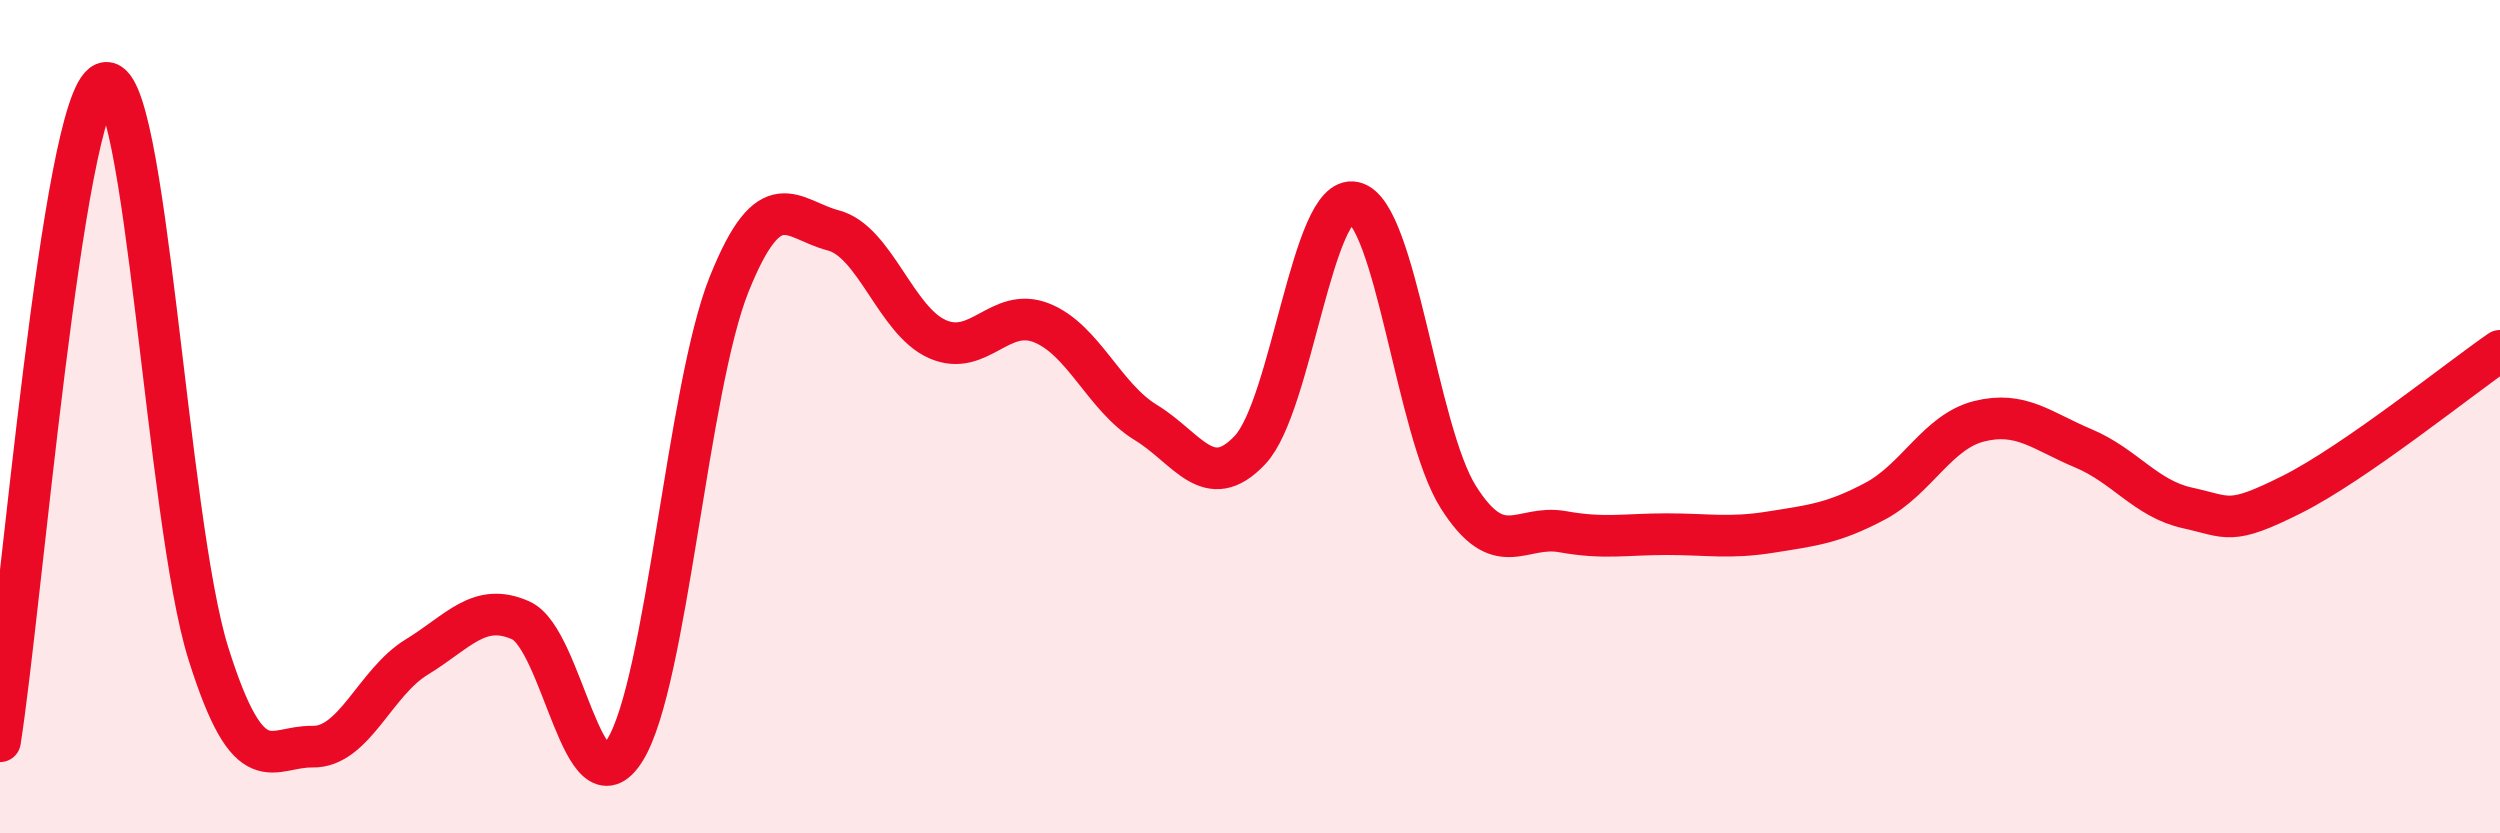 
    <svg width="60" height="20" viewBox="0 0 60 20" xmlns="http://www.w3.org/2000/svg">
      <path
        d="M 0,17.79 C 0.5,14.63 1.5,2.42 2.5,2 C 3.5,1.58 4,12.5 5,15.68 C 6,18.86 6.5,17.9 7.5,17.92 C 8.5,17.94 9,16.38 10,15.77 C 11,15.16 11.5,14.44 12.5,14.89 C 13.5,15.34 14,19.61 15,18 C 16,16.39 16.5,9.31 17.5,6.82 C 18.5,4.33 19,5.27 20,5.53 C 21,5.79 21.5,7.7 22.5,8.14 C 23.5,8.58 24,7.35 25,7.75 C 26,8.15 26.5,9.53 27.5,10.14 C 28.5,10.75 29,11.86 30,10.8 C 31,9.74 31.5,4.63 32.5,4.86 C 33.5,5.09 34,10.35 35,11.93 C 36,13.51 36.5,12.58 37.5,12.76 C 38.5,12.94 39,12.82 40,12.82 C 41,12.82 41.5,12.93 42.5,12.77 C 43.5,12.61 44,12.56 45,12.03 C 46,11.5 46.5,10.36 47.5,10.11 C 48.5,9.86 49,10.34 50,10.76 C 51,11.18 51.5,11.97 52.5,12.19 C 53.5,12.41 53.5,12.62 55,11.87 C 56.5,11.12 59,9.11 60,8.42L60 20L0 20Z"
        fill="#EB0A25"
        opacity="0.1"
        stroke-linecap="round"
        stroke-linejoin="round"
      />
      <path
        d="M 0,17.79 C 0.5,14.63 1.5,2.42 2.5,2 C 3.5,1.58 4,12.5 5,15.68 C 6,18.86 6.5,17.9 7.5,17.92 C 8.5,17.94 9,16.38 10,15.77 C 11,15.16 11.5,14.44 12.5,14.89 C 13.5,15.34 14,19.61 15,18 C 16,16.39 16.5,9.31 17.5,6.82 C 18.5,4.33 19,5.27 20,5.53 C 21,5.79 21.5,7.7 22.5,8.14 C 23.5,8.58 24,7.35 25,7.75 C 26,8.15 26.5,9.53 27.5,10.14 C 28.5,10.75 29,11.86 30,10.8 C 31,9.74 31.5,4.63 32.5,4.86 C 33.5,5.09 34,10.35 35,11.93 C 36,13.51 36.5,12.58 37.5,12.76 C 38.5,12.94 39,12.82 40,12.82 C 41,12.82 41.5,12.93 42.5,12.77 C 43.5,12.61 44,12.56 45,12.03 C 46,11.5 46.5,10.36 47.5,10.11 C 48.5,9.86 49,10.34 50,10.76 C 51,11.18 51.5,11.97 52.5,12.19 C 53.5,12.41 53.5,12.62 55,11.87 C 56.5,11.12 59,9.11 60,8.42"
        stroke="#EB0A25"
        stroke-width="1"
        fill="none"
        stroke-linecap="round"
        stroke-linejoin="round"
      />
    </svg>
  
